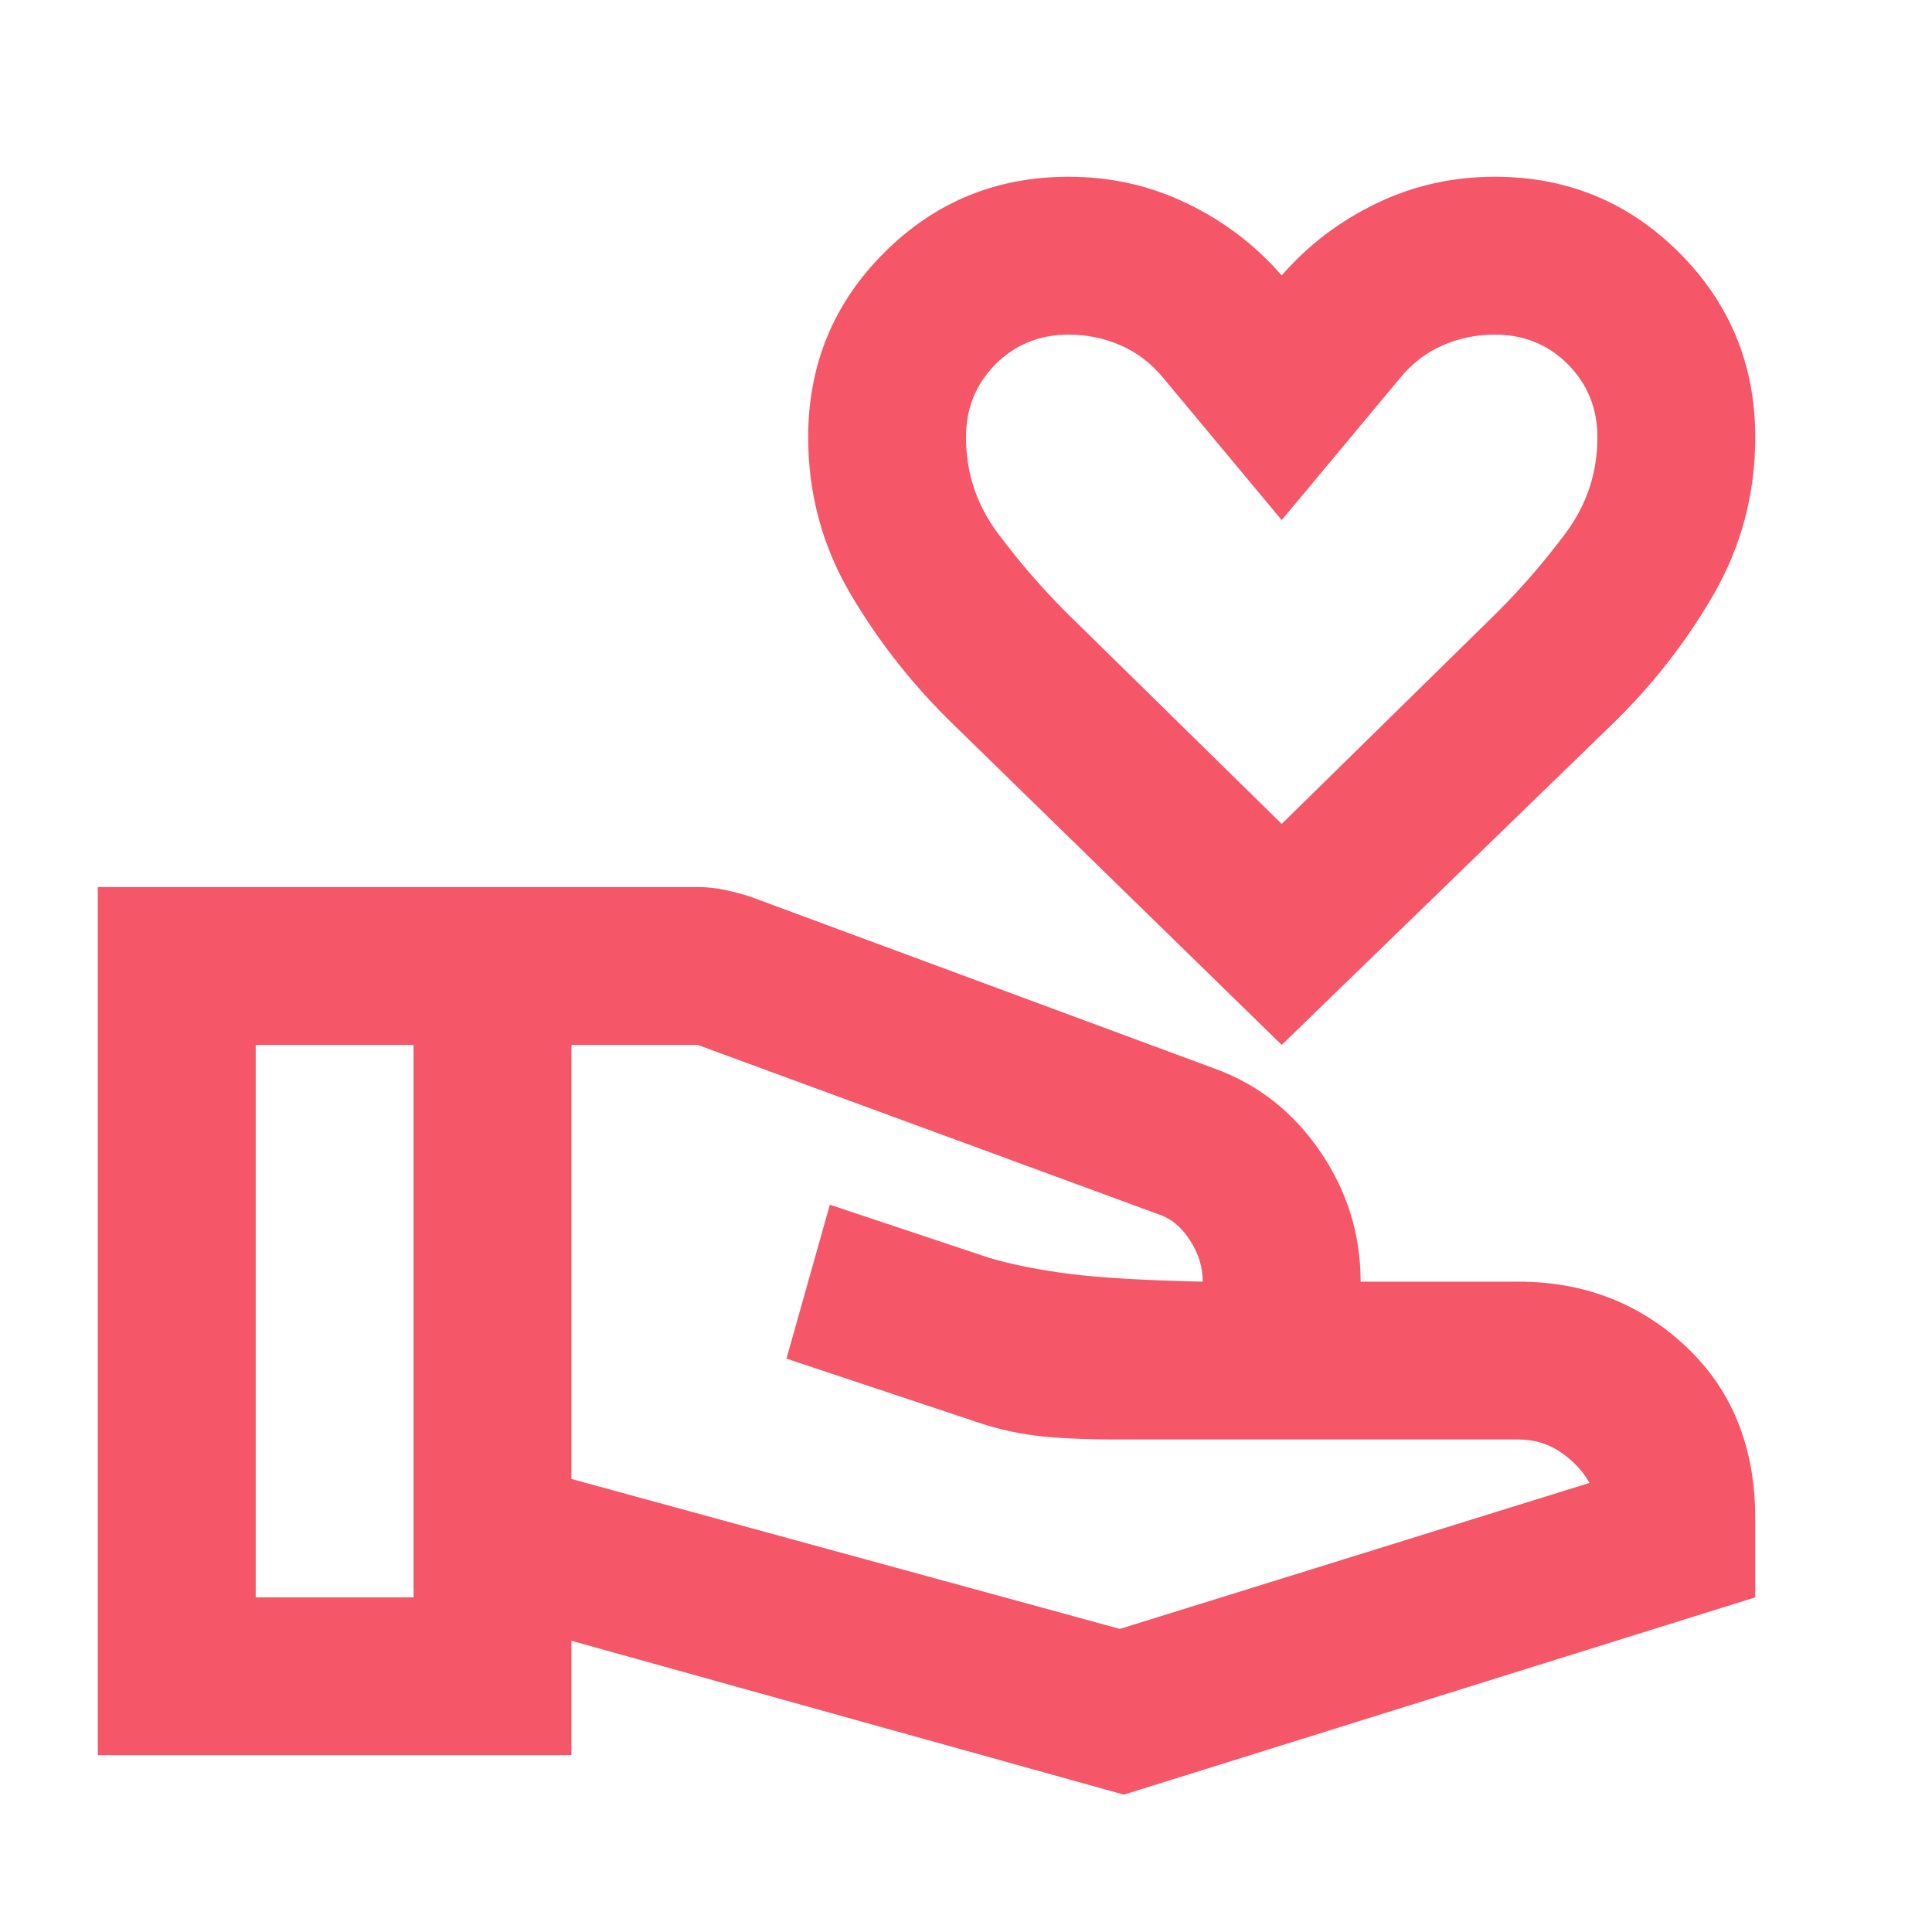 <svg width="51" height="51" viewBox="0 0 51 51" fill="none" xmlns="http://www.w3.org/2000/svg">
<mask id="mask0_3014_9296" style="mask-type:alpha" maskUnits="userSpaceOnUse" x="0" y="0" width="51" height="51">
<rect x="0.5" y="0.5" width="50" height="50" fill="#D9D9D9"/>
</mask>
<g mask="url(#mask0_3014_9296)">
<path d="M33.834 27.583L25.188 19.145C24.111 18.104 23.2 16.949 22.453 15.682C21.707 14.414 21.334 13.034 21.334 11.541C21.334 9.631 22.002 8.008 23.339 6.671C24.675 5.334 26.299 4.666 28.209 4.666C29.32 4.666 30.361 4.9 31.334 5.369C32.306 5.838 33.139 6.472 33.834 7.27C34.528 6.472 35.361 5.838 36.334 5.369C37.306 4.9 38.347 4.666 39.459 4.666C41.368 4.666 42.992 5.334 44.328 6.671C45.665 8.008 46.334 9.631 46.334 11.541C46.334 13.034 45.969 14.414 45.24 15.682C44.511 16.949 43.608 18.104 42.531 19.145L33.834 27.583ZM33.834 21.749L39.511 16.176C40.17 15.517 40.778 14.814 41.334 14.067C41.889 13.32 42.167 12.479 42.167 11.541C42.167 10.777 41.906 10.135 41.386 9.614C40.865 9.093 40.222 8.833 39.459 8.833C38.972 8.833 38.512 8.928 38.078 9.119C37.644 9.31 37.271 9.597 36.959 9.979L33.834 13.729L30.709 9.979C30.396 9.597 30.023 9.31 29.589 9.119C29.155 8.928 28.695 8.833 28.209 8.833C27.445 8.833 26.802 9.093 26.281 9.614C25.761 10.135 25.5 10.777 25.5 11.541C25.5 12.479 25.778 13.32 26.334 14.067C26.889 14.814 27.497 15.517 28.156 16.176L33.834 21.749ZM15.084 39.041L29.563 42.999L41.959 39.145C41.785 38.833 41.533 38.564 41.203 38.338C40.873 38.112 40.5 37.999 40.084 37.999H29.563C28.625 37.999 27.879 37.965 27.323 37.895C26.767 37.826 26.195 37.687 25.604 37.478L20.761 35.864L21.906 31.801L26.125 33.208C26.715 33.381 27.41 33.52 28.209 33.624C29.007 33.728 30.188 33.798 31.75 33.833C31.75 33.451 31.637 33.086 31.412 32.739C31.186 32.392 30.917 32.166 30.604 32.062L18.417 27.583H15.084V39.041ZM2.583 46.333V23.416H18.417C18.66 23.416 18.903 23.442 19.146 23.494C19.389 23.546 19.615 23.607 19.823 23.676L32.063 28.208C33.209 28.624 34.137 29.354 34.849 30.395C35.561 31.437 35.917 32.583 35.917 33.833H40.084C41.82 33.833 43.295 34.406 44.511 35.551C45.726 36.697 46.334 38.208 46.334 40.083V42.166L29.667 47.374L15.084 43.312V46.333H2.583ZM6.75 42.166H10.917V27.583H6.75V42.166Z" fill="#F55668"/>
</g>
</svg>

